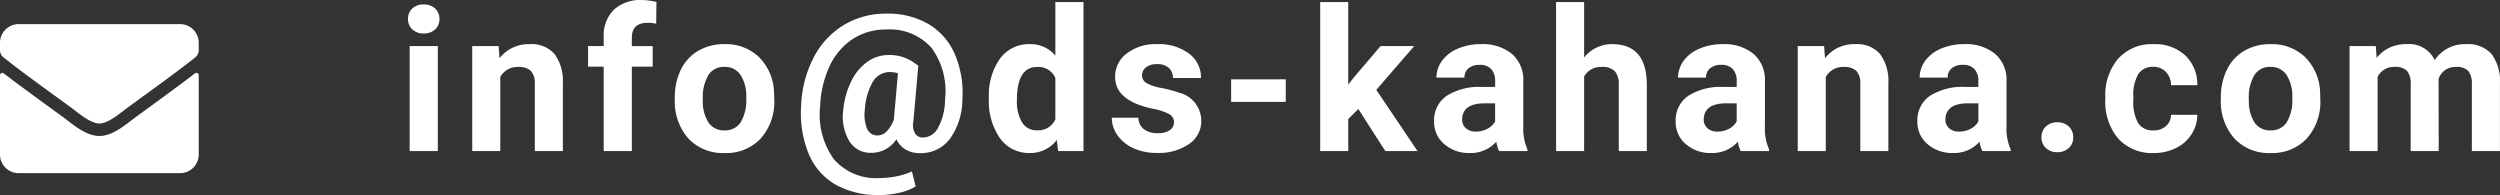 <svg xmlns="http://www.w3.org/2000/svg" width="226.45" height="17.666" viewBox="0 0 226.45 17.666">
  <rect x="0" y="0" width="226.45" height="17.666" fill="#333333" stroke="none"/>
  <g id="mail" transform="translate(-932 -101.315)">
    <path id="パス_203" data-name="パス 203" d="M17.659-9.042c-.787.612-1.828,1.392-5.414,4-.714.52-1.99,1.684-3.245,1.673C7.752-3.364,6.5-4.5,5.759-5.045,2.173-7.65,1.128-8.427.341-9.039A.21.21,0,0,0,0-8.873v7.186A1.688,1.688,0,0,0,1.687,0H16.312A1.688,1.688,0,0,0,18-1.687V-8.877A.212.212,0,0,0,17.659-9.042ZM9-4.5c.816.014,1.99-1.027,2.58-1.455,4.665-3.386,5.02-3.681,6.1-4.525A.841.841,0,0,0,18-11.145v-.668A1.688,1.688,0,0,0,16.312-13.5H1.687A1.688,1.688,0,0,0,0-11.812v.668a.846.846,0,0,0,.323.664c1.076.84,1.431,1.139,6.1,4.525C7.01-5.527,8.184-4.486,9-4.5Z" transform="translate(932 117)" fill="#ffffff"/>
    <path id="パス_205" data-name="パス 205" d="M3.656,0H1.107V-9.51H3.656ZM.958-11.971a1.251,1.251,0,0,1,.382-.94,1.436,1.436,0,0,1,1.042-.369,1.44,1.44,0,0,1,1.037.369,1.244,1.244,0,0,1,.387.94,1.247,1.247,0,0,1-.391.949,1.443,1.443,0,0,1-1.033.369,1.443,1.443,0,0,1-1.033-.369A1.247,1.247,0,0,1,.958-11.971ZM9.166-9.51l.079,1.1a3.32,3.32,0,0,1,2.733-1.274,2.759,2.759,0,0,1,2.25.888,4.142,4.142,0,0,1,.756,2.654V0h-2.54V-6.082a1.648,1.648,0,0,0-.352-1.173,1.574,1.574,0,0,0-1.169-.365,1.747,1.747,0,0,0-1.608.914V0H6.775V-9.51ZM18.683,0V-7.646H17.268V-9.51h1.415v-.809A3.283,3.283,0,0,1,19.6-12.8a3.557,3.557,0,0,1,2.571-.883,5.938,5.938,0,0,1,1.292.176l-.026,1.969a3.238,3.238,0,0,0-.773-.079q-1.433,0-1.433,1.345v.765h1.89v1.863h-1.89V0Zm6.441-4.843a5.64,5.64,0,0,1,.545-2.522,3.989,3.989,0,0,1,1.569-1.714,4.577,4.577,0,0,1,2.377-.606,4.33,4.33,0,0,1,3.142,1.178,4.727,4.727,0,0,1,1.358,3.2l.018.65a4.97,4.97,0,0,1-1.222,3.511A4.247,4.247,0,0,1,29.634.176a4.268,4.268,0,0,1-3.283-1.318,5.058,5.058,0,0,1-1.226-3.586Zm2.54.185a3.545,3.545,0,0,0,.51,2.07,1.682,1.682,0,0,0,1.459.716,1.686,1.686,0,0,0,1.441-.708,3.879,3.879,0,0,0,.519-2.263A3.51,3.51,0,0,0,31.075-6.9a1.686,1.686,0,0,0-1.459-.729,1.659,1.659,0,0,0-1.441.725A3.944,3.944,0,0,0,27.665-4.658Zm23.51-.053a6.179,6.179,0,0,1-1.112,3.573A3.263,3.263,0,0,1,47.334.185a2.516,2.516,0,0,1-1.305-.325,2.059,2.059,0,0,1-.831-.932A2.7,2.7,0,0,1,42.9.158,2.238,2.238,0,0,1,40.918-.923a4.351,4.351,0,0,1-.527-2.856,7.4,7.4,0,0,1,.734-2.58,4.575,4.575,0,0,1,1.455-1.736,3.278,3.278,0,0,1,1.9-.606,3.834,3.834,0,0,1,2.145.58l.554.378-.448,5.08A1.572,1.572,0,0,0,46.881-1.6a.852.852,0,0,0,.769.369A1.575,1.575,0,0,0,49-2.175a5.3,5.3,0,0,0,.6-2.474,6.614,6.614,0,0,0-1.235-4.715,5.052,5.052,0,0,0-4.1-1.648,5.431,5.431,0,0,0-3.023.861A5.876,5.876,0,0,0,39.151-7.7a9.3,9.3,0,0,0-.861,3.634A6.9,6.9,0,0,0,39.538.743a5.052,5.052,0,0,0,4.157,1.7,7.68,7.68,0,0,0,1.529-.163,6.125,6.125,0,0,0,1.38-.435L46.938,3.2a4.573,4.573,0,0,1-1.446.567,7.93,7.93,0,0,1-1.833.215A7.839,7.839,0,0,1,39.7,3.045,5.754,5.754,0,0,1,37.266.286a9.717,9.717,0,0,1-.7-4.355A10.27,10.27,0,0,1,37.674-8.42,7.379,7.379,0,0,1,40.4-11.4a7.352,7.352,0,0,1,3.9-1.05,7.3,7.3,0,0,1,3.8.945A5.846,5.846,0,0,1,50.48-8.8,8.95,8.95,0,0,1,51.174-4.711Zm-8.833.932a3.434,3.434,0,0,0,.2,1.762,1.007,1.007,0,0,0,.967.6,1.162,1.162,0,0,0,.817-.378,2.84,2.84,0,0,0,.642-1.09l.369-4.157a2.209,2.209,0,0,0-.7-.114,1.768,1.768,0,0,0-1.569.861A5.739,5.739,0,0,0,42.341-3.779ZM53.573-4.825a5.731,5.731,0,0,1,1-3.542A3.237,3.237,0,0,1,57.3-9.686a2.913,2.913,0,0,1,2.294,1.037V-13.5h2.549V0H59.848l-.123-1.011A2.989,2.989,0,0,1,57.282.176a3.228,3.228,0,0,1-2.694-1.323A5.916,5.916,0,0,1,53.573-4.825Zm2.54.185a3.744,3.744,0,0,0,.466,2.048,1.518,1.518,0,0,0,1.354.712,1.7,1.7,0,0,0,1.661-.993V-6.627A1.676,1.676,0,0,0,57.95-7.62Q56.113-7.62,56.113-4.641ZM70.341-2.628a.818.818,0,0,0-.461-.734A5.241,5.241,0,0,0,68.4-3.841q-3.393-.712-3.393-2.883a2.613,2.613,0,0,1,1.05-2.114A4.237,4.237,0,0,1,68.8-9.686a4.56,4.56,0,0,1,2.9.853,2.687,2.687,0,0,1,1.085,2.215h-2.54a1.229,1.229,0,0,0-.352-.9,1.488,1.488,0,0,0-1.1-.356,1.52,1.52,0,0,0-.993.29.916.916,0,0,0-.352.738.783.783,0,0,0,.4.681,4.114,4.114,0,0,0,1.349.448,11.019,11.019,0,0,1,1.6.426,2.628,2.628,0,0,1,2.013,2.558,2.481,2.481,0,0,1-1.116,2.1,4.815,4.815,0,0,1-2.883.8A5.029,5.029,0,0,1,66.689-.25a3.561,3.561,0,0,1-1.455-1.169,2.716,2.716,0,0,1-.527-1.6h2.408a1.326,1.326,0,0,0,.5,1.037,1.987,1.987,0,0,0,1.248.36,1.839,1.839,0,0,0,1.1-.277A.861.861,0,0,0,70.341-2.628ZM80.465-4.456H75.517V-6.5h4.948Zm6.573.642-.914.914V0h-2.54V-13.5h2.54v7.479l.492-.633L89.051-9.51H92.1L88.664-5.546,92.4,0H89.482ZM99.79,0a2.821,2.821,0,0,1-.255-.853,3.073,3.073,0,0,1-2.4,1.028A3.376,3.376,0,0,1,94.82-.633,2.6,2.6,0,0,1,93.9-2.672a2.687,2.687,0,0,1,1.121-2.32,5.529,5.529,0,0,1,3.239-.817H99.43v-.545a1.567,1.567,0,0,0-.338-1.055,1.331,1.331,0,0,0-1.068-.4,1.513,1.513,0,0,0-1.006.308,1.045,1.045,0,0,0-.365.844h-2.54a2.551,2.551,0,0,1,.51-1.529,3.37,3.37,0,0,1,1.441-1.1,5.253,5.253,0,0,1,2.092-.4,4.15,4.15,0,0,1,2.791.883,3.09,3.09,0,0,1,1.033,2.483V-2.2a4.546,4.546,0,0,0,.378,2.048V0Zm-2.1-1.767a2.188,2.188,0,0,0,1.037-.25,1.645,1.645,0,0,0,.7-.672V-4.324h-.949q-1.907,0-2.03,1.318l-.009.149a1.017,1.017,0,0,0,.334.782A1.3,1.3,0,0,0,97.69-1.767Zm9.8-6.706a3.17,3.17,0,0,1,2.54-1.213q3.094,0,3.138,3.595V0h-2.54V-6.021a1.767,1.767,0,0,0-.352-1.208,1.507,1.507,0,0,0-1.169-.391,1.729,1.729,0,0,0-1.617.861V0h-2.54V-13.5h2.54ZM121.673,0a2.821,2.821,0,0,1-.255-.853,3.073,3.073,0,0,1-2.4,1.028A3.376,3.376,0,0,1,116.7-.633a2.6,2.6,0,0,1-.918-2.039,2.687,2.687,0,0,1,1.121-2.32,5.529,5.529,0,0,1,3.239-.817h1.169v-.545a1.567,1.567,0,0,0-.338-1.055,1.331,1.331,0,0,0-1.068-.4A1.513,1.513,0,0,0,118.9-7.5a1.045,1.045,0,0,0-.365.844H116a2.551,2.551,0,0,1,.51-1.529,3.37,3.37,0,0,1,1.441-1.1,5.253,5.253,0,0,1,2.092-.4,4.15,4.15,0,0,1,2.791.883,3.09,3.09,0,0,1,1.033,2.483V-2.2a4.546,4.546,0,0,0,.378,2.048V0Zm-2.1-1.767a2.188,2.188,0,0,0,1.037-.25,1.645,1.645,0,0,0,.7-.672V-4.324h-.949q-1.907,0-2.03,1.318l-.009.149a1.017,1.017,0,0,0,.334.782A1.3,1.3,0,0,0,119.572-1.767ZM129.23-9.51l.079,1.1a3.32,3.32,0,0,1,2.733-1.274,2.759,2.759,0,0,1,2.25.888,4.142,4.142,0,0,1,.756,2.654V0h-2.54V-6.082a1.648,1.648,0,0,0-.352-1.173,1.574,1.574,0,0,0-1.169-.365,1.747,1.747,0,0,0-1.608.914V0h-2.54V-9.51ZM143.564,0a2.821,2.821,0,0,1-.255-.853,3.073,3.073,0,0,1-2.4,1.028,3.376,3.376,0,0,1-2.316-.809,2.6,2.6,0,0,1-.918-2.039,2.687,2.687,0,0,1,1.121-2.32,5.529,5.529,0,0,1,3.239-.817H143.2v-.545a1.567,1.567,0,0,0-.338-1.055,1.331,1.331,0,0,0-1.068-.4,1.513,1.513,0,0,0-1.006.308,1.045,1.045,0,0,0-.365.844h-2.54a2.551,2.551,0,0,1,.51-1.529,3.37,3.37,0,0,1,1.441-1.1,5.253,5.253,0,0,1,2.092-.4,4.15,4.15,0,0,1,2.791.883,3.09,3.09,0,0,1,1.033,2.483V-2.2a4.546,4.546,0,0,0,.378,2.048V0Zm-2.1-1.767a2.188,2.188,0,0,0,1.037-.25,1.645,1.645,0,0,0,.7-.672V-4.324h-.949q-1.907,0-2.03,1.318l-.009.149a1.017,1.017,0,0,0,.334.782A1.3,1.3,0,0,0,141.464-1.767Zm7.452.519a1.279,1.279,0,0,1,.409-.984,1.45,1.45,0,0,1,1.024-.378,1.462,1.462,0,0,1,1.033.378,1.279,1.279,0,0,1,.409.984,1.261,1.261,0,0,1-.4.971A1.468,1.468,0,0,1,150.349.1a1.456,1.456,0,0,1-1.028-.374A1.261,1.261,0,0,1,148.916-1.248Zm10.133-.624a1.666,1.666,0,0,0,1.143-.387,1.355,1.355,0,0,0,.457-1.028h2.382a3.258,3.258,0,0,1-.527,1.771,3.48,3.48,0,0,1-1.419,1.248,4.442,4.442,0,0,1-1.991.444,4.129,4.129,0,0,1-3.217-1.3A5.13,5.13,0,0,1,154.7-4.7v-.167a5.071,5.071,0,0,1,1.169-3.507,4.08,4.08,0,0,1,3.208-1.31,4,4,0,0,1,2.861,1.015,3.594,3.594,0,0,1,1.094,2.7h-2.382a1.731,1.731,0,0,0-.457-1.2,1.528,1.528,0,0,0-1.16-.461,1.531,1.531,0,0,0-1.34.646,3.739,3.739,0,0,0-.453,2.1v.264a3.786,3.786,0,0,0,.448,2.109A1.55,1.55,0,0,0,159.049-1.872Zm6.116-2.971a5.64,5.64,0,0,1,.545-2.522,3.989,3.989,0,0,1,1.569-1.714,4.577,4.577,0,0,1,2.377-.606A4.33,4.33,0,0,1,172.8-8.508a4.727,4.727,0,0,1,1.358,3.2l.018.65a4.97,4.97,0,0,1-1.222,3.511A4.247,4.247,0,0,1,169.674.176a4.268,4.268,0,0,1-3.283-1.318,5.058,5.058,0,0,1-1.226-3.586Zm2.54.185a3.545,3.545,0,0,0,.51,2.07,1.682,1.682,0,0,0,1.459.716,1.686,1.686,0,0,0,1.441-.708,3.879,3.879,0,0,0,.519-2.263,3.51,3.51,0,0,0-.519-2.057,1.686,1.686,0,0,0-1.459-.729,1.659,1.659,0,0,0-1.441.725A3.944,3.944,0,0,0,167.7-4.658ZM179.2-9.51l.079,1.063a3.342,3.342,0,0,1,2.733-1.239,2.536,2.536,0,0,1,2.522,1.45,3.265,3.265,0,0,1,2.856-1.45,2.836,2.836,0,0,1,2.3.9,4.141,4.141,0,0,1,.756,2.711V0H187.9V-6.064a1.811,1.811,0,0,0-.316-1.182,1.4,1.4,0,0,0-1.116-.374,1.585,1.585,0,0,0-1.582,1.09L184.9,0h-2.54V-6.056a1.789,1.789,0,0,0-.325-1.2,1.416,1.416,0,0,0-1.107-.369,1.646,1.646,0,0,0-1.564.9V0h-2.54V-9.51Z" transform="translate(968 115)" fill="#ffffff"/>
  </g>
</svg>

